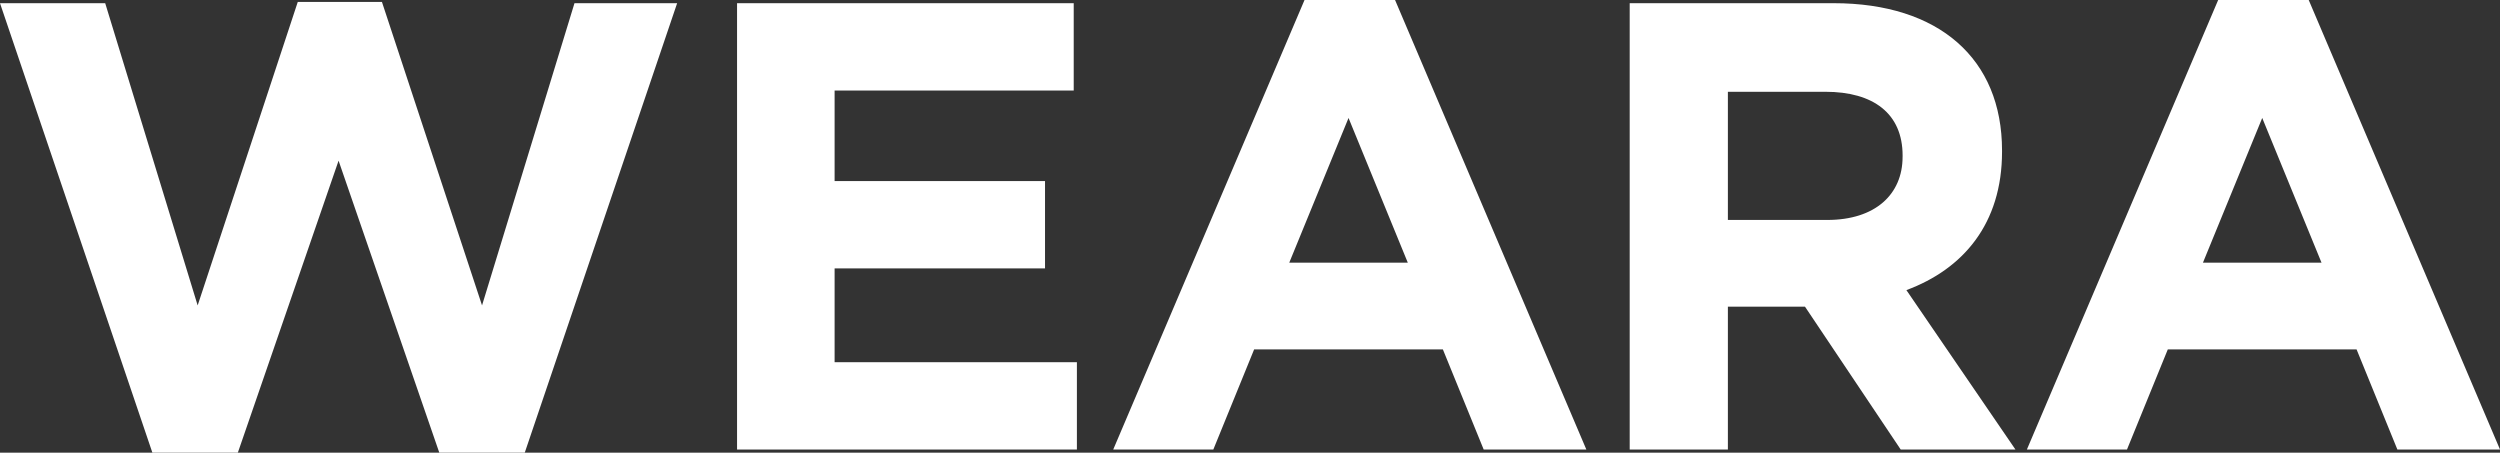 <svg xmlns="http://www.w3.org/2000/svg" width="327.424" height="59.29" viewBox="0 0 327.424 59.29">
  <rect x="0" y="0" width="327.424" height="59.29" fill="#333333" stroke="none"/>
  <path id="パス_344" data-name="パス 344" d="M68.726,234.953H57.536L44.343,196.706,31.148,234.953H19.958L0,176.081H13.778l12.109,39.582L39,175.913H50.021l13.111,39.75L75.24,176.081H88.685Zm27.806-.418V176.081h44.092v11.44H109.308v11.858h27.558v11.44H109.308V223.1h31.733v11.44Zm97.785,0-5.344-13.111H164.254l-5.344,13.111H145.8l25.053-58.872H182.71l25.052,58.872Zm-17.7-43.423-7.765,18.956H184.38Zm72.316,43.423L236.4,215.83H226.3v18.705h-12.86V176.081H240.16c13.779,0,22.046,7.265,22.046,19.289v.167c0,9.437-5.093,15.366-12.526,18.122l14.28,20.876Zm.25-38.5c0-5.512-3.841-8.351-10.1-8.351H226.3v16.785h13.028c6.262,0,9.853-3.34,9.853-8.267Zm64.8,38.5-5.344-13.111H283.916l-5.345,13.111h-13.11l25.052-58.872h11.858l25.053,58.872Zm-17.7-43.423-7.766,18.956h15.532Z" transform="translate(0 -175.663)" fill="#fff"/>
</svg>
